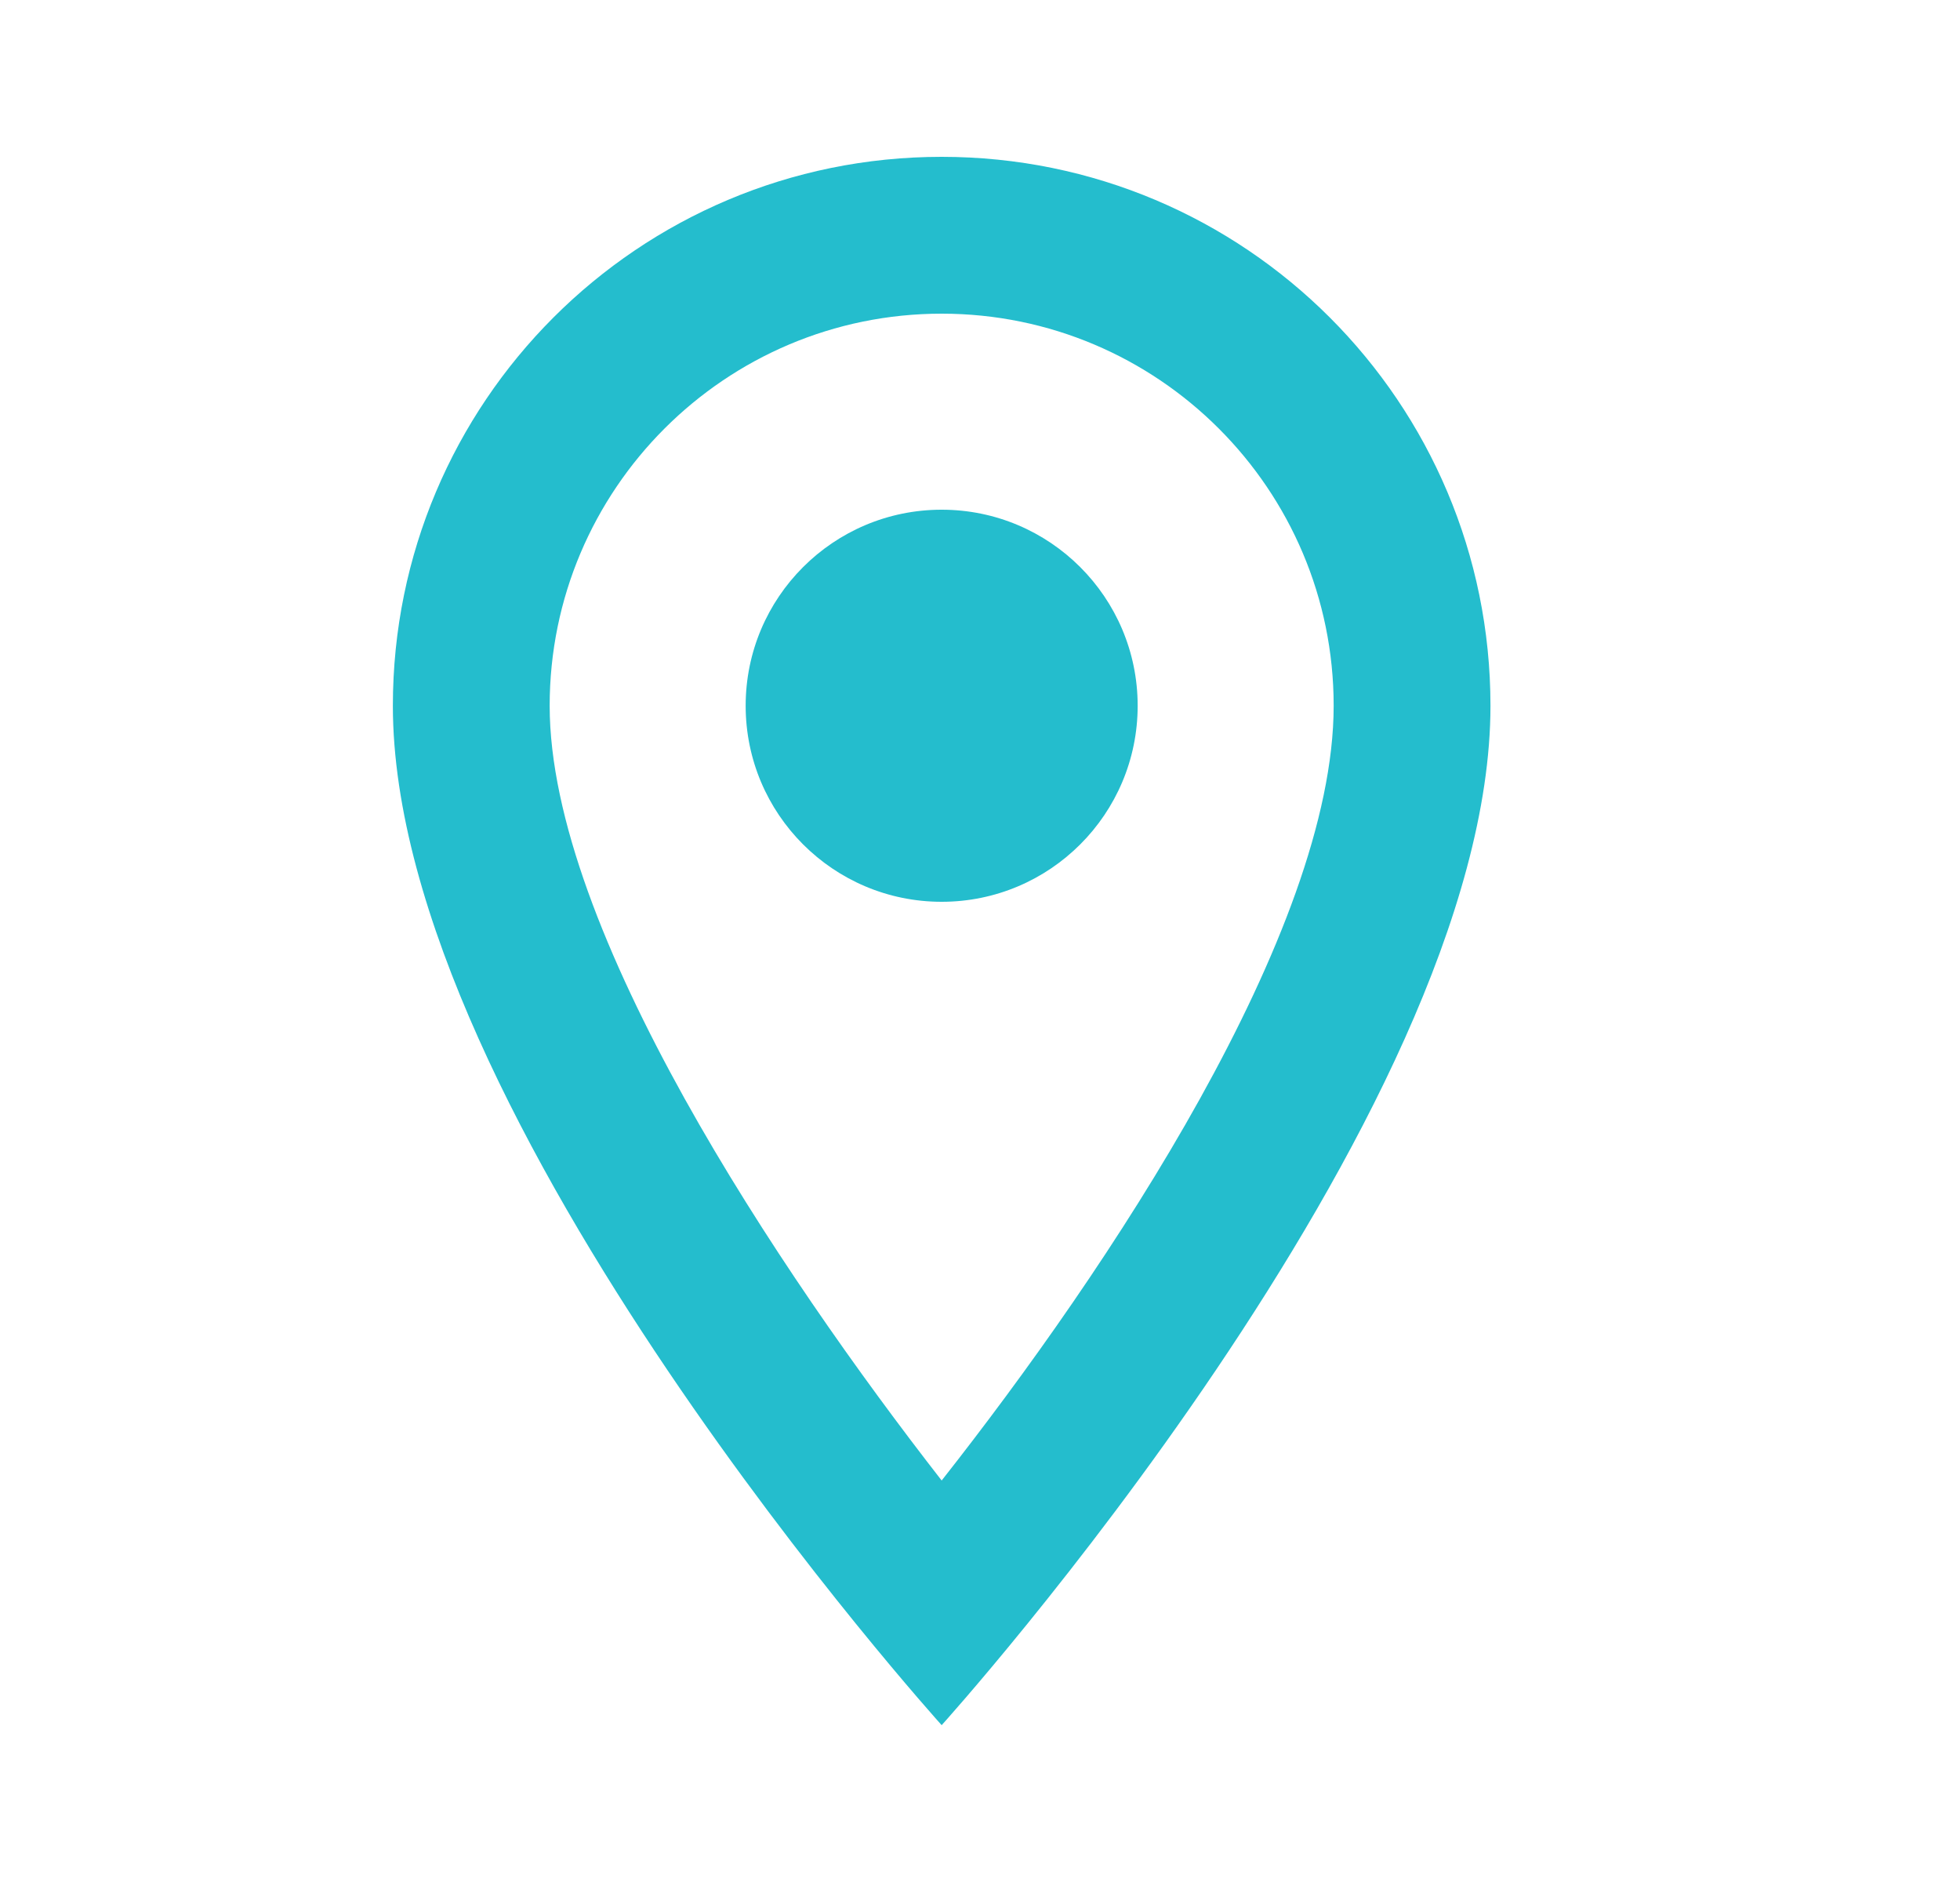 <svg xmlns="http://www.w3.org/2000/svg" width="25" height="24" viewBox="0 0 25 24" fill="none"><path fill-rule="evenodd" clip-rule="evenodd" d="M12.011 2C8.14 2 5.011 5.13 5.011 9C5.011 14.25 12.011 22 12.011 22C12.011 22 19.011 14.25 19.011 9C19.011 5.13 15.88 2 12.011 2ZM7.011 9C7.011 6.24 9.251 4 12.011 4C14.771 4 17.011 6.24 17.011 9C17.011 11.88 14.13 16.19 12.011 18.88C9.931 16.21 7.011 11.85 7.011 9Z" fill="#24BDCD"></path><path fill-rule="evenodd" clip-rule="evenodd" d="M12.011 11.5C13.391 11.5 14.511 10.381 14.511 9C14.511 7.619 13.391 6.5 12.011 6.5C10.63 6.5 9.511 7.619 9.511 9C9.511 10.381 10.63 11.5 12.011 11.5Z" fill="#24BDCD"></path></svg>